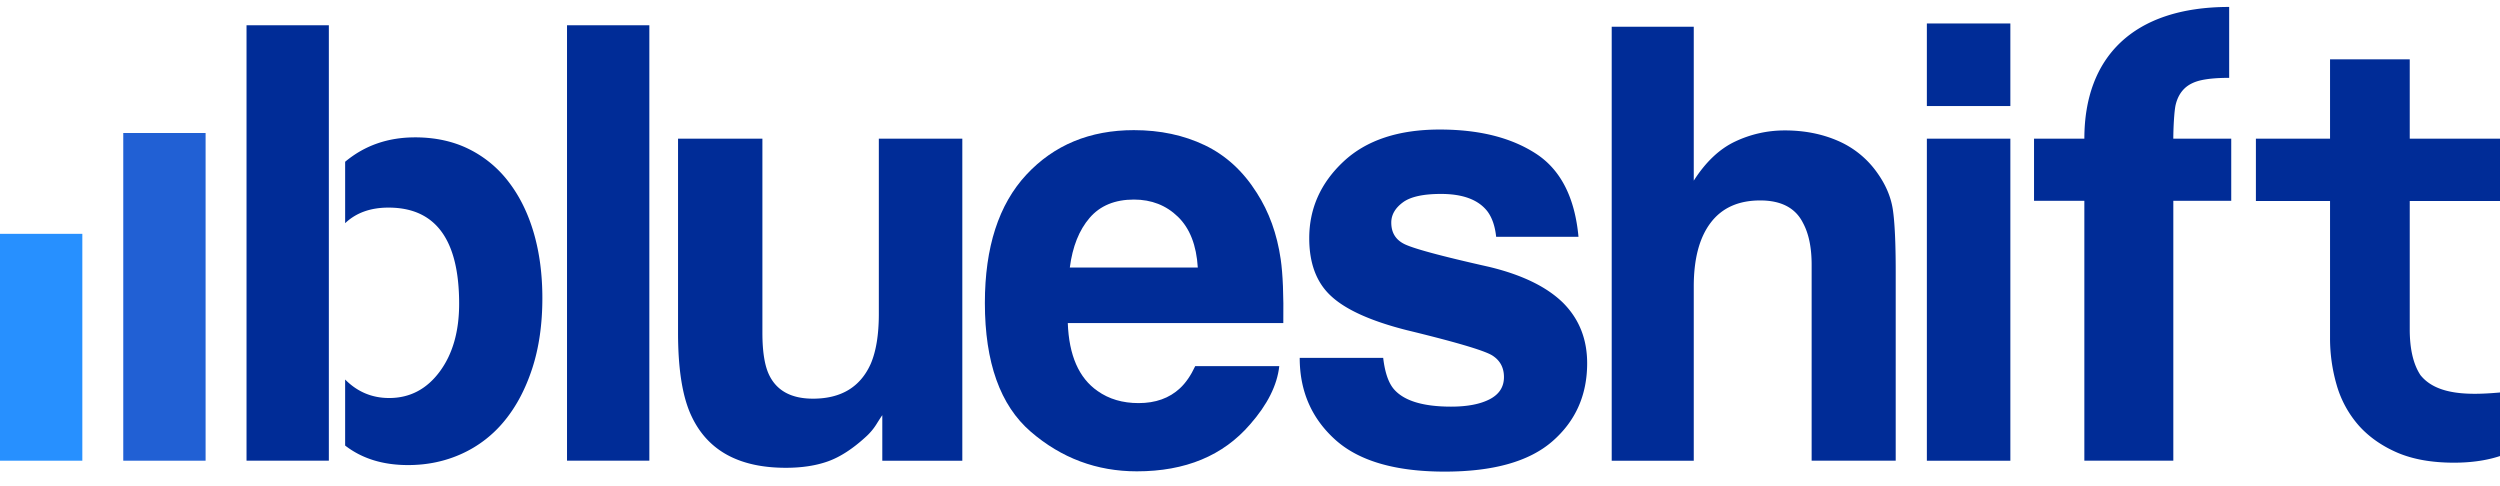 <svg xmlns="http://www.w3.org/2000/svg" width="180" height="35" viewBox="0 0 180 35" version="1.1"><g id="Artboard" stroke="none" stroke-width="1" fill="none" fill-rule="evenodd"><g id="Blueshift-Logo-Copy" transform="translate(0 .5)"><path d="M29.88 9.39c1.452 0 2.746.28 3.881.843a8.094 8.094 0 012.883 2.392c.787 1.031 1.384 2.254 1.794 3.666.408 1.412.612 2.968.612 4.67 0 1.882-.242 3.568-.726 5.056-.485 1.488-1.15 2.748-1.998 3.78a8.488 8.488 0 01-3.064 2.368c-1.195.548-2.49.82-3.882.82-1.811 0-3.32-.468-4.53-1.406v-4.754c.88.888 1.936 1.332 3.169 1.332 1.482 0 2.693-.63 3.632-1.89.937-1.26 1.407-2.892 1.407-4.897 0-4.616-1.696-6.923-5.085-6.923-1.295 0-2.336.374-3.123 1.123v-4.423c1.403-1.172 3.08-1.757 5.03-1.757zm-6.203-8.07v31.35H17.75V1.319h5.928z" id="Combined-Shape" fill="#002C97"/><path id="Path" fill="#002C97" fill-rule="nonzero" d="M46.753 32.67h-5.928V1.32h5.928zm8.14-23.184v13.975c0 1.319.153 2.311.458 2.978.54 1.177 1.602 1.765 3.182 1.765 2.025 0 3.412-.837 4.16-2.51.389-.907.583-2.106.583-3.594V9.486h6.011v23.185h-5.761v-3.276c-.056.071-.195.284-.416.638a4.245 4.245 0 01-.79.936c-.93.85-1.828 1.432-2.695 1.744-.866.312-1.882.468-3.047.468-3.356 0-5.616-1.233-6.78-3.7-.653-1.362-.979-3.369-.979-6.02V9.486h6.074z"/><path d="M81.644 8.87c1.886 0 3.585.361 5.097 1.084 1.511.724 2.76 1.865 3.744 3.425.887 1.375 1.463 2.97 1.726 4.786.153 1.063.215 2.594.187 4.594H76.881c.083 2.325.797 3.956 2.143 4.892.818.581 1.802.872 2.953.872 1.22 0 2.212-.354 2.975-1.063.416-.383.783-.915 1.102-1.596h6.053c-.152 1.376-.853 2.772-2.1 4.19-1.942 2.255-4.66 3.382-8.155 3.382-2.884 0-5.429-.95-7.633-2.85-2.205-1.9-3.308-4.991-3.308-9.273 0-4.013.995-7.09 2.985-9.232 1.99-2.14 4.573-3.211 7.748-3.211zm0 4.998c-1.372 0-2.437.44-3.192 1.319-.756.879-1.231 2.07-1.425 3.573h9.214c-.097-1.602-.572-2.818-1.424-3.648-.853-.83-1.91-1.244-3.173-1.244z" id="Combined-Shape" fill="#002C97" fill-rule="nonzero"/><path d="M99.59 25.269c.125 1.077.395 1.843.811 2.297.735.808 2.094 1.212 4.077 1.212 1.165 0 2.09-.177 2.777-.531.686-.355 1.03-.887 1.03-1.596 0-.68-.278-1.198-.832-1.552-.555-.355-2.614-.965-6.178-1.83-2.566-.652-4.375-1.467-5.43-2.446-1.053-.964-1.58-2.354-1.58-4.169 0-2.14.822-3.98 2.465-5.52 1.643-1.538 3.955-2.307 6.937-2.307 2.829 0 5.134.578 6.916 1.734 1.782 1.155 2.805 3.151 3.068 5.987h-5.928c-.083-.78-.298-1.397-.645-1.85-.651-.823-1.76-1.234-3.328-1.234-1.29 0-2.208.205-2.756.617-.548.41-.822.893-.822 1.446 0 .695.292 1.198.874 1.51.582.326 2.642.886 6.178 1.68 2.357.568 4.125 1.426 5.304 2.574 1.165 1.163 1.747 2.616 1.747 4.36 0 2.298-.835 4.173-2.506 5.626-1.671 1.454-4.254 2.18-7.748 2.18-3.564 0-6.196-.769-7.894-2.307-1.7-1.539-2.548-3.499-2.548-5.881h6.011zM128.503 8.89c1.4 0 2.673.249 3.817.745a6.701 6.701 0 012.819 2.276c.624.865 1.005 1.755 1.144 2.67.138.914.208 2.407.208 4.477V32.67h-6.053V18.569c0-1.248-.208-2.255-.624-3.02-.541-1.078-1.567-1.617-3.079-1.617-1.567 0-2.756.535-3.567 1.606-.812 1.07-1.217 2.598-1.217 4.583v12.55h-5.908V1.425h5.908v11.082c.86-1.347 1.855-2.287 2.985-2.819a8.28 8.28 0 013.567-.797zm10.231.596h6.012v23.185h-6.012z" id="Path" fill="#002C97" fill-rule="nonzero"/><path id="Path-Copy-6" fill="#002C97" fill-rule="nonzero" d="M138.734 1.19h6.012v5.945h-6.012z"/><path id="Path" fill="#2160D4" fill-rule="nonzero" d="M14.803 32.67H8.875V9.076h5.928z"/><path id="Path-Copy-4" fill="#2790FF" fill-rule="nonzero" d="M5.928 32.67H0V16.336h5.928z"/><path d="M180.175 32.275c-1.006.359-2.168.538-3.492.538-1.595 0-2.958-.242-4.087-.728-1.118-.486-2.045-1.138-2.773-1.957a7.585 7.585 0 01-1.571-2.868 12.042 12.042 0 01-.489-3.46v-9.826h-5.338V9.486h5.338V3.772h5.738v5.714h6.674v4.488h-6.674v9.235c0 1.426.26 2.526.772 3.3 1.2 1.505 3.676 1.443 5.902 1.234v4.532zM150.074 13.96h-3.624V9.486h3.624C150.074 3.653 153.55 0 160.5 0v5.105c-.828 0-1.499.057-2.011.17-.513.113-.918.316-1.217.607-.298.293-.504.673-.62 1.143-.116.47-.174 1.781-.174 2.461h4.171v4.474h-4.17v18.71h-6.406V13.96z" id="Path" fill="#002C97"/></g></g></svg>